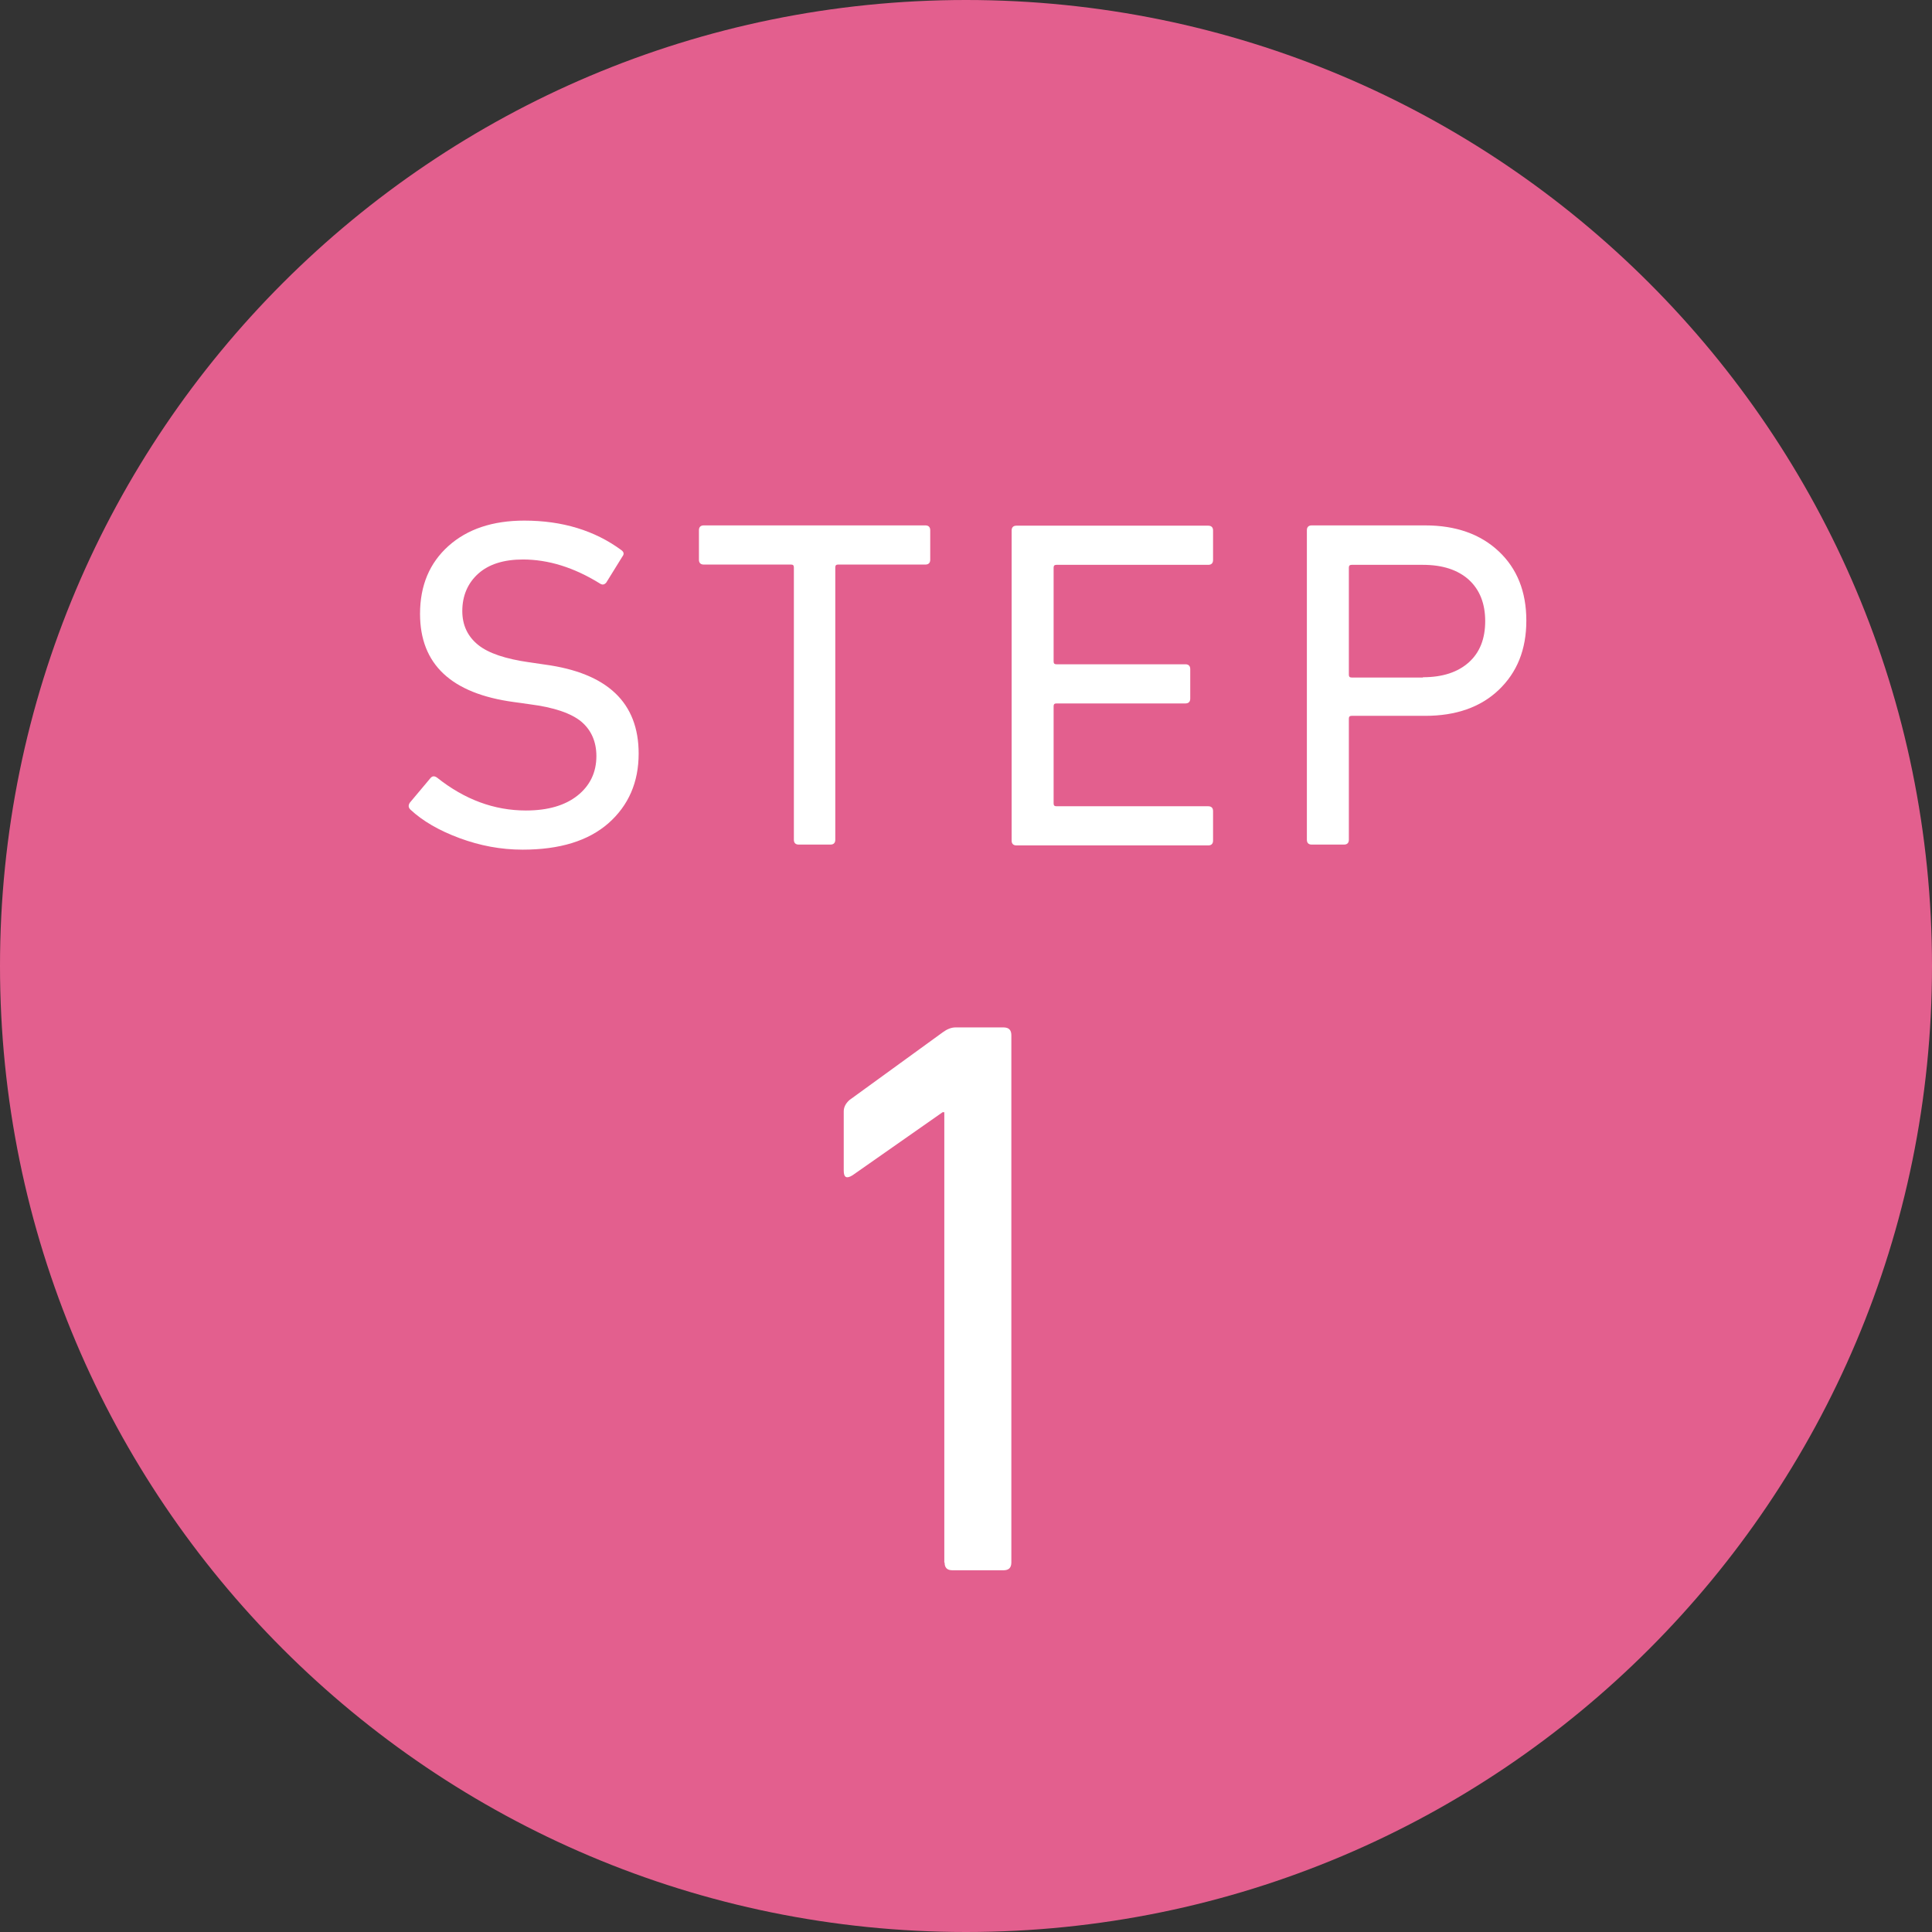 <?xml version="1.0" encoding="UTF-8"?>
<svg id="uuid-465f2fa0-5bfa-4f07-817b-f81305308fdc" data-name="レイヤー 2" xmlns="http://www.w3.org/2000/svg" width="24.19mm" height="24.19mm" viewBox="0 0 68.58 68.58">
  <rect x="0" y="0" width="68.58" height="68.58" fill="#333333" stroke="none"/>
  <defs>
    <style>
      .uuid-ed3da796-d471-4c89-8ee0-a2302118e234 {
        fill: #fff;
      }

      .uuid-2de9a591-937c-485c-afb5-5e84a8820bb2 {
        fill: #e35f8e;
      }
    </style>
  </defs>
  <g id="uuid-eb9f7725-f240-48d1-8433-a17aa4265712" data-name="レイヤー 1">
    <g>
      <path class="uuid-2de9a591-937c-485c-afb5-5e84a8820bb2" d="M68.58,34.29c0,18.94-15.35,34.29-34.29,34.29S0,53.23,0,34.29,15.35,0,34.29,0s34.29,15.35,34.29,34.29"/>
      <g>
        <path class="uuid-ed3da796-d471-4c89-8ee0-a2302118e234" d="M18.55,30.16c-.77,0-1.51-.14-2.24-.41-.73-.27-1.31-.61-1.74-1.01-.08-.08-.08-.16-.02-.25l.73-.87c.07-.08,.14-.08,.23-.02,.98,.78,2.03,1.17,3.16,1.17,.78,0,1.39-.18,1.83-.53,.44-.35,.67-.82,.67-1.4,0-.51-.18-.92-.53-1.22-.36-.3-.97-.51-1.83-.62l-.57-.08c-2.22-.3-3.33-1.34-3.33-3.13,0-1.01,.34-1.81,1.01-2.41,.67-.6,1.57-.9,2.69-.9,1.35,0,2.5,.35,3.45,1.05,.09,.07,.1,.14,.03,.23l-.57,.92c-.07,.08-.14,.09-.23,.03-.92-.57-1.83-.85-2.73-.85-.68,0-1.21,.17-1.58,.5s-.57,.78-.57,1.33c0,.5,.19,.9,.56,1.2,.37,.3,.98,.5,1.82,.62l.55,.08c2.22,.3,3.33,1.35,3.33,3.16,0,1.02-.36,1.84-1.07,2.47-.72,.63-1.73,.94-3.05,.94Z"/>
        <path class="uuid-ed3da796-d471-4c89-8ee0-a2302118e234" d="M29.5,29.98h-1.15c-.11,0-.17-.06-.17-.17v-9.67c0-.07-.03-.1-.1-.1h-3.1c-.11,0-.17-.06-.17-.17v-1.05c0-.11,.06-.17,.17-.17h7.87c.11,0,.17,.06,.17,.17v1.05c0,.11-.06,.17-.17,.17h-3.1c-.07,0-.1,.03-.1,.1v9.67c0,.11-.06,.17-.17,.17Z"/>
        <path class="uuid-ed3da796-d471-4c89-8ee0-a2302118e234" d="M35.91,29.82v-10.99c0-.11,.06-.17,.17-.17h6.81c.11,0,.17,.06,.17,.17v1.05c0,.11-.06,.17-.17,.17h-5.39c-.07,0-.1,.03-.1,.1v3.33c0,.07,.03,.1,.1,.1h4.58c.11,0,.17,.06,.17,.17v1.05c0,.11-.06,.17-.17,.17h-4.58c-.07,0-.1,.03-.1,.1v3.45c0,.07,.03,.1,.1,.1h5.39c.11,0,.17,.06,.17,.17v1.05c0,.11-.06,.17-.17,.17h-6.81c-.11,0-.17-.06-.17-.17Z"/>
        <path class="uuid-ed3da796-d471-4c89-8ee0-a2302118e234" d="M47.71,29.98h-1.15c-.11,0-.17-.06-.17-.17v-10.99c0-.11,.06-.17,.17-.17h4.03c1.09,0,1.96,.31,2.61,.92s.98,1.43,.98,2.46-.33,1.84-.98,2.46-1.53,.92-2.61,.92h-2.61c-.07,0-.1,.03-.1,.1v4.3c0,.11-.06,.17-.17,.17Zm2.8-5.94c.7,0,1.24-.18,1.63-.53s.58-.84,.58-1.46-.19-1.11-.58-1.47c-.39-.35-.93-.53-1.63-.53h-2.53c-.07,0-.1,.03-.1,.1v3.8c0,.07,.03,.1,.1,.1h2.53Z"/>
      </g>
      <path class="uuid-ed3da796-d471-4c89-8ee0-a2302118e234" d="M33.52,55.47v-15.99h-.06l-3.2,2.24c-.21,.13-.31,.08-.31-.17v-2.1c0-.15,.07-.28,.2-.4l3.32-2.41c.15-.11,.3-.17,.45-.17h1.7c.19,0,.28,.09,.28,.28v18.71c0,.19-.09,.28-.28,.28h-1.81c-.19,0-.28-.09-.28-.28Z"/>
    </g>
  </g>
</svg>